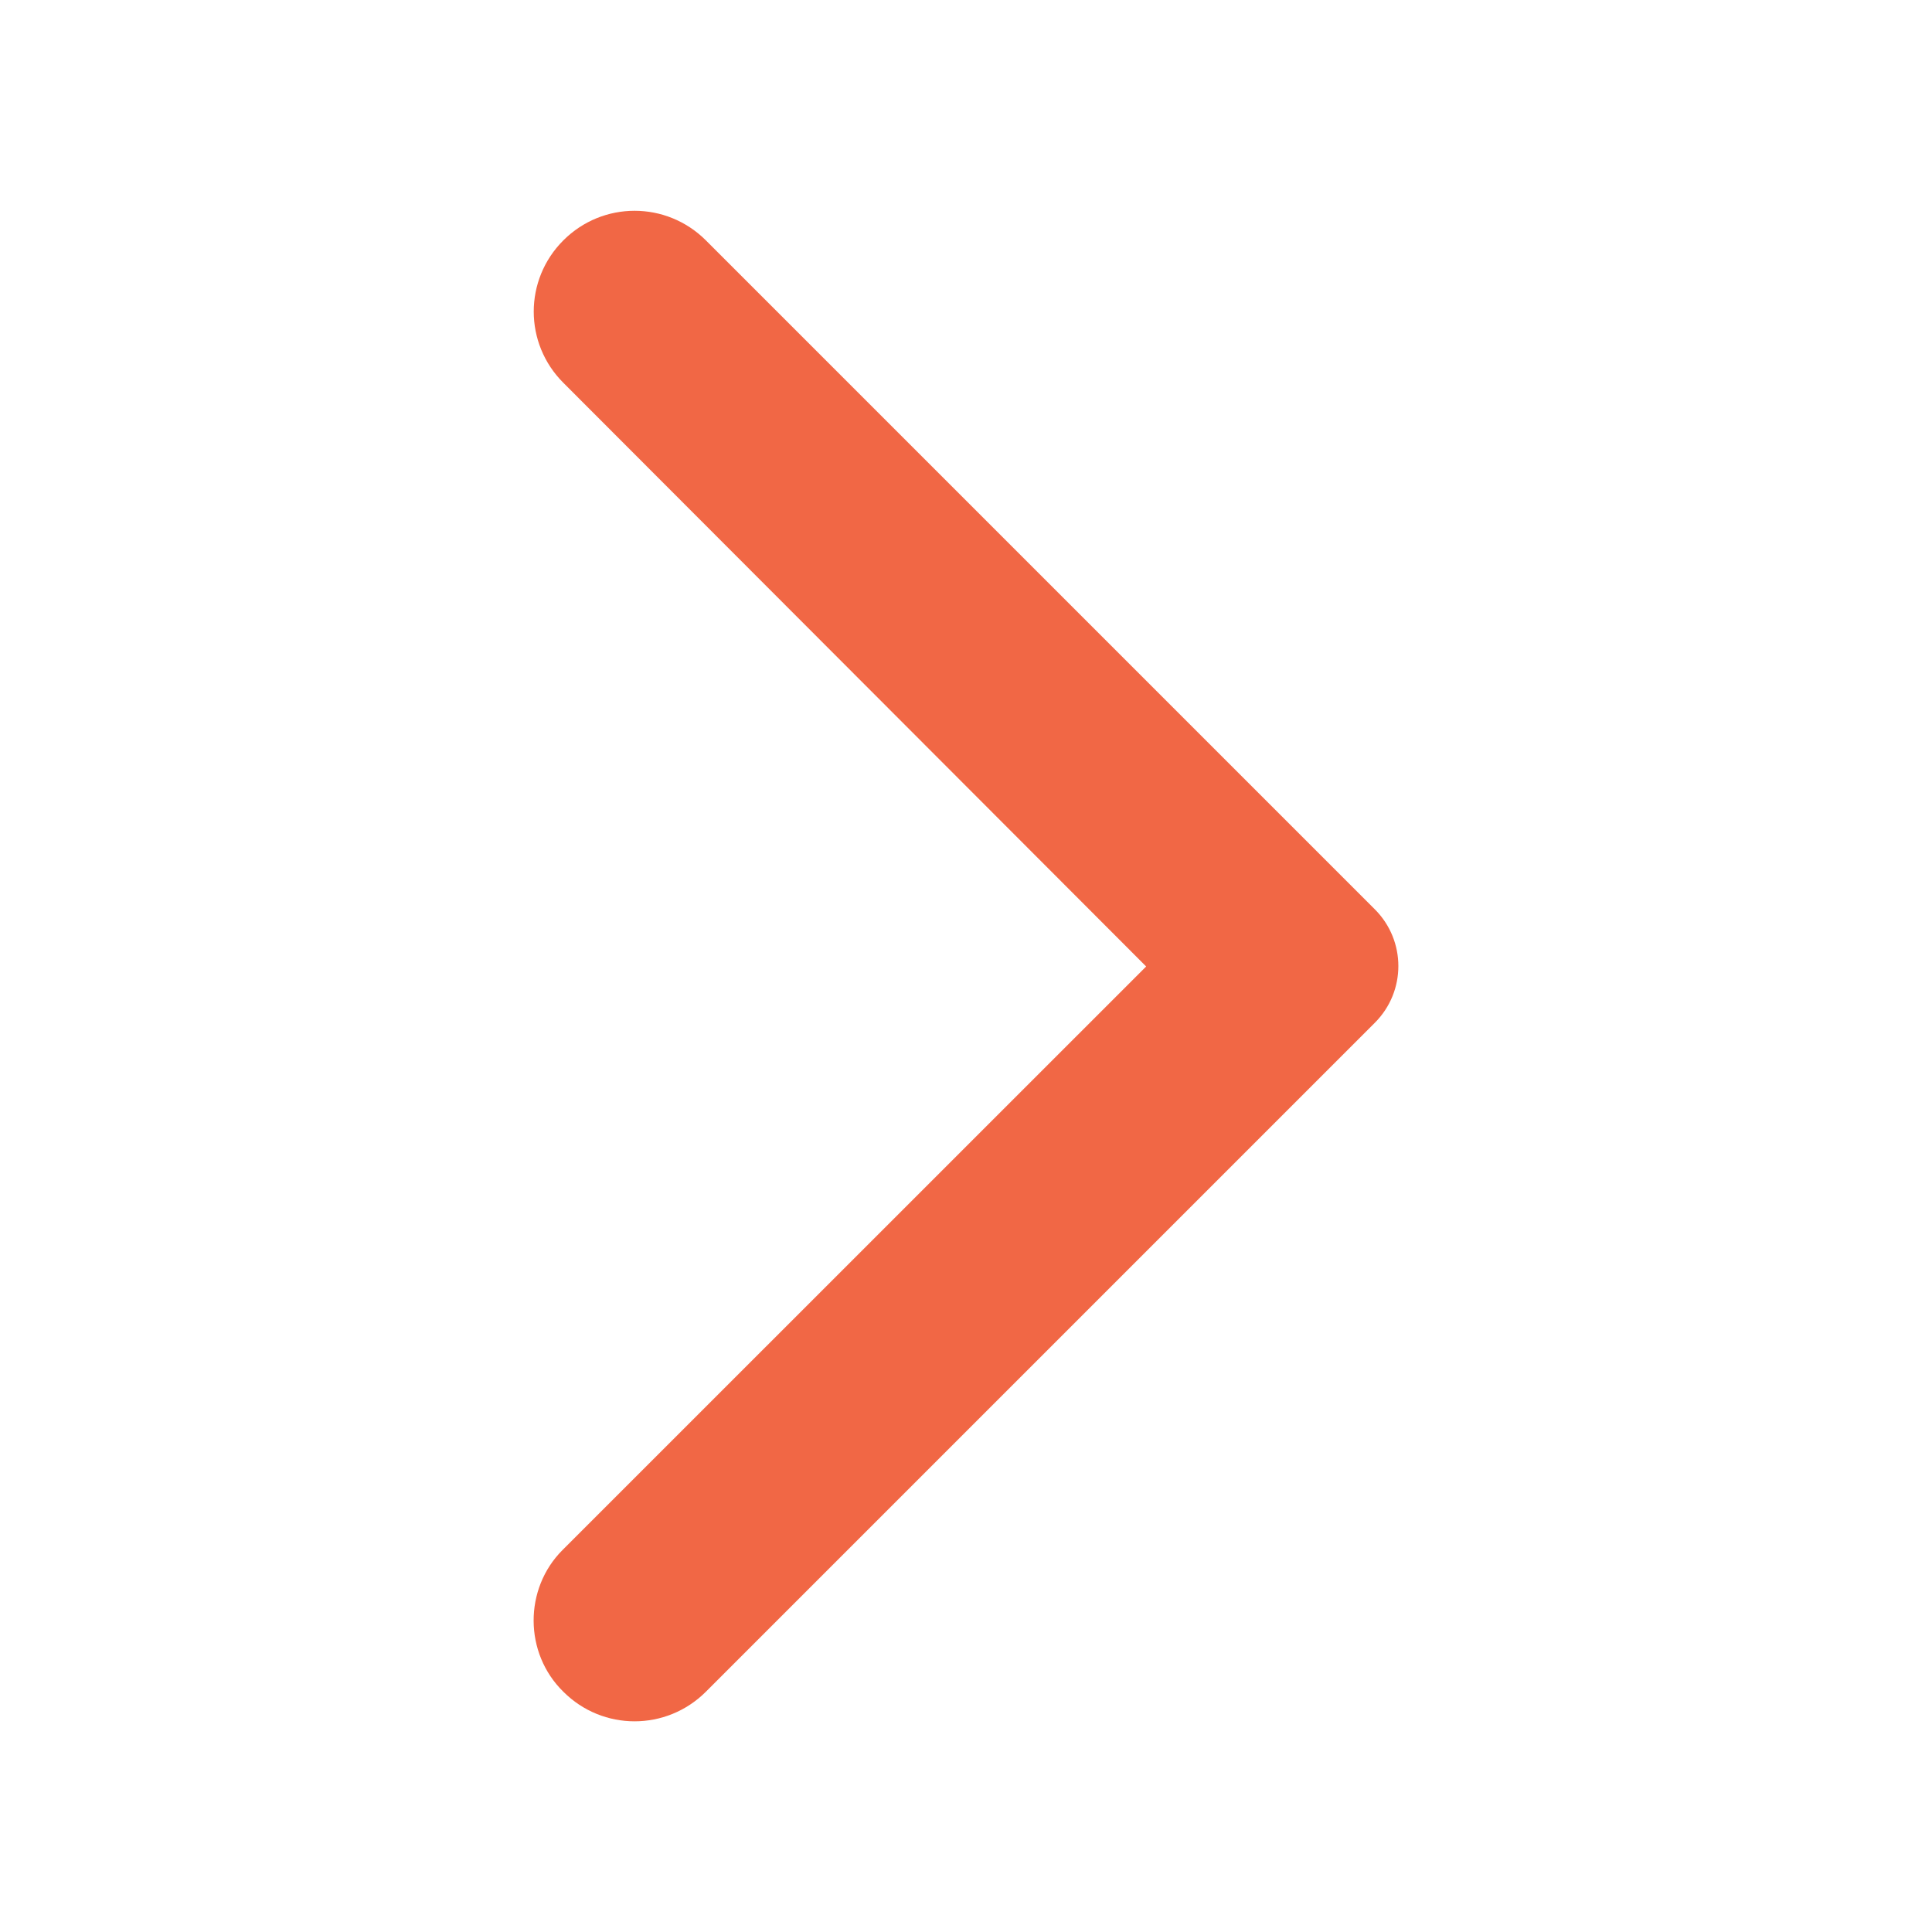 <svg width="20" height="20" viewBox="0 0 20 20" fill="none" xmlns="http://www.w3.org/2000/svg">
<path d="M5.832 17.513C6.24 17.921 6.898 17.921 7.307 17.513L14.232 10.588C14.557 10.263 14.557 9.738 14.232 9.413L7.307 2.488C6.898 2.08 6.24 2.08 5.832 2.488C5.423 2.896 5.423 3.555 5.832 3.963L11.865 10.005L5.823 16.046C5.423 16.446 5.423 17.113 5.832 17.513Z" fill="#F16745"/>
</svg>

